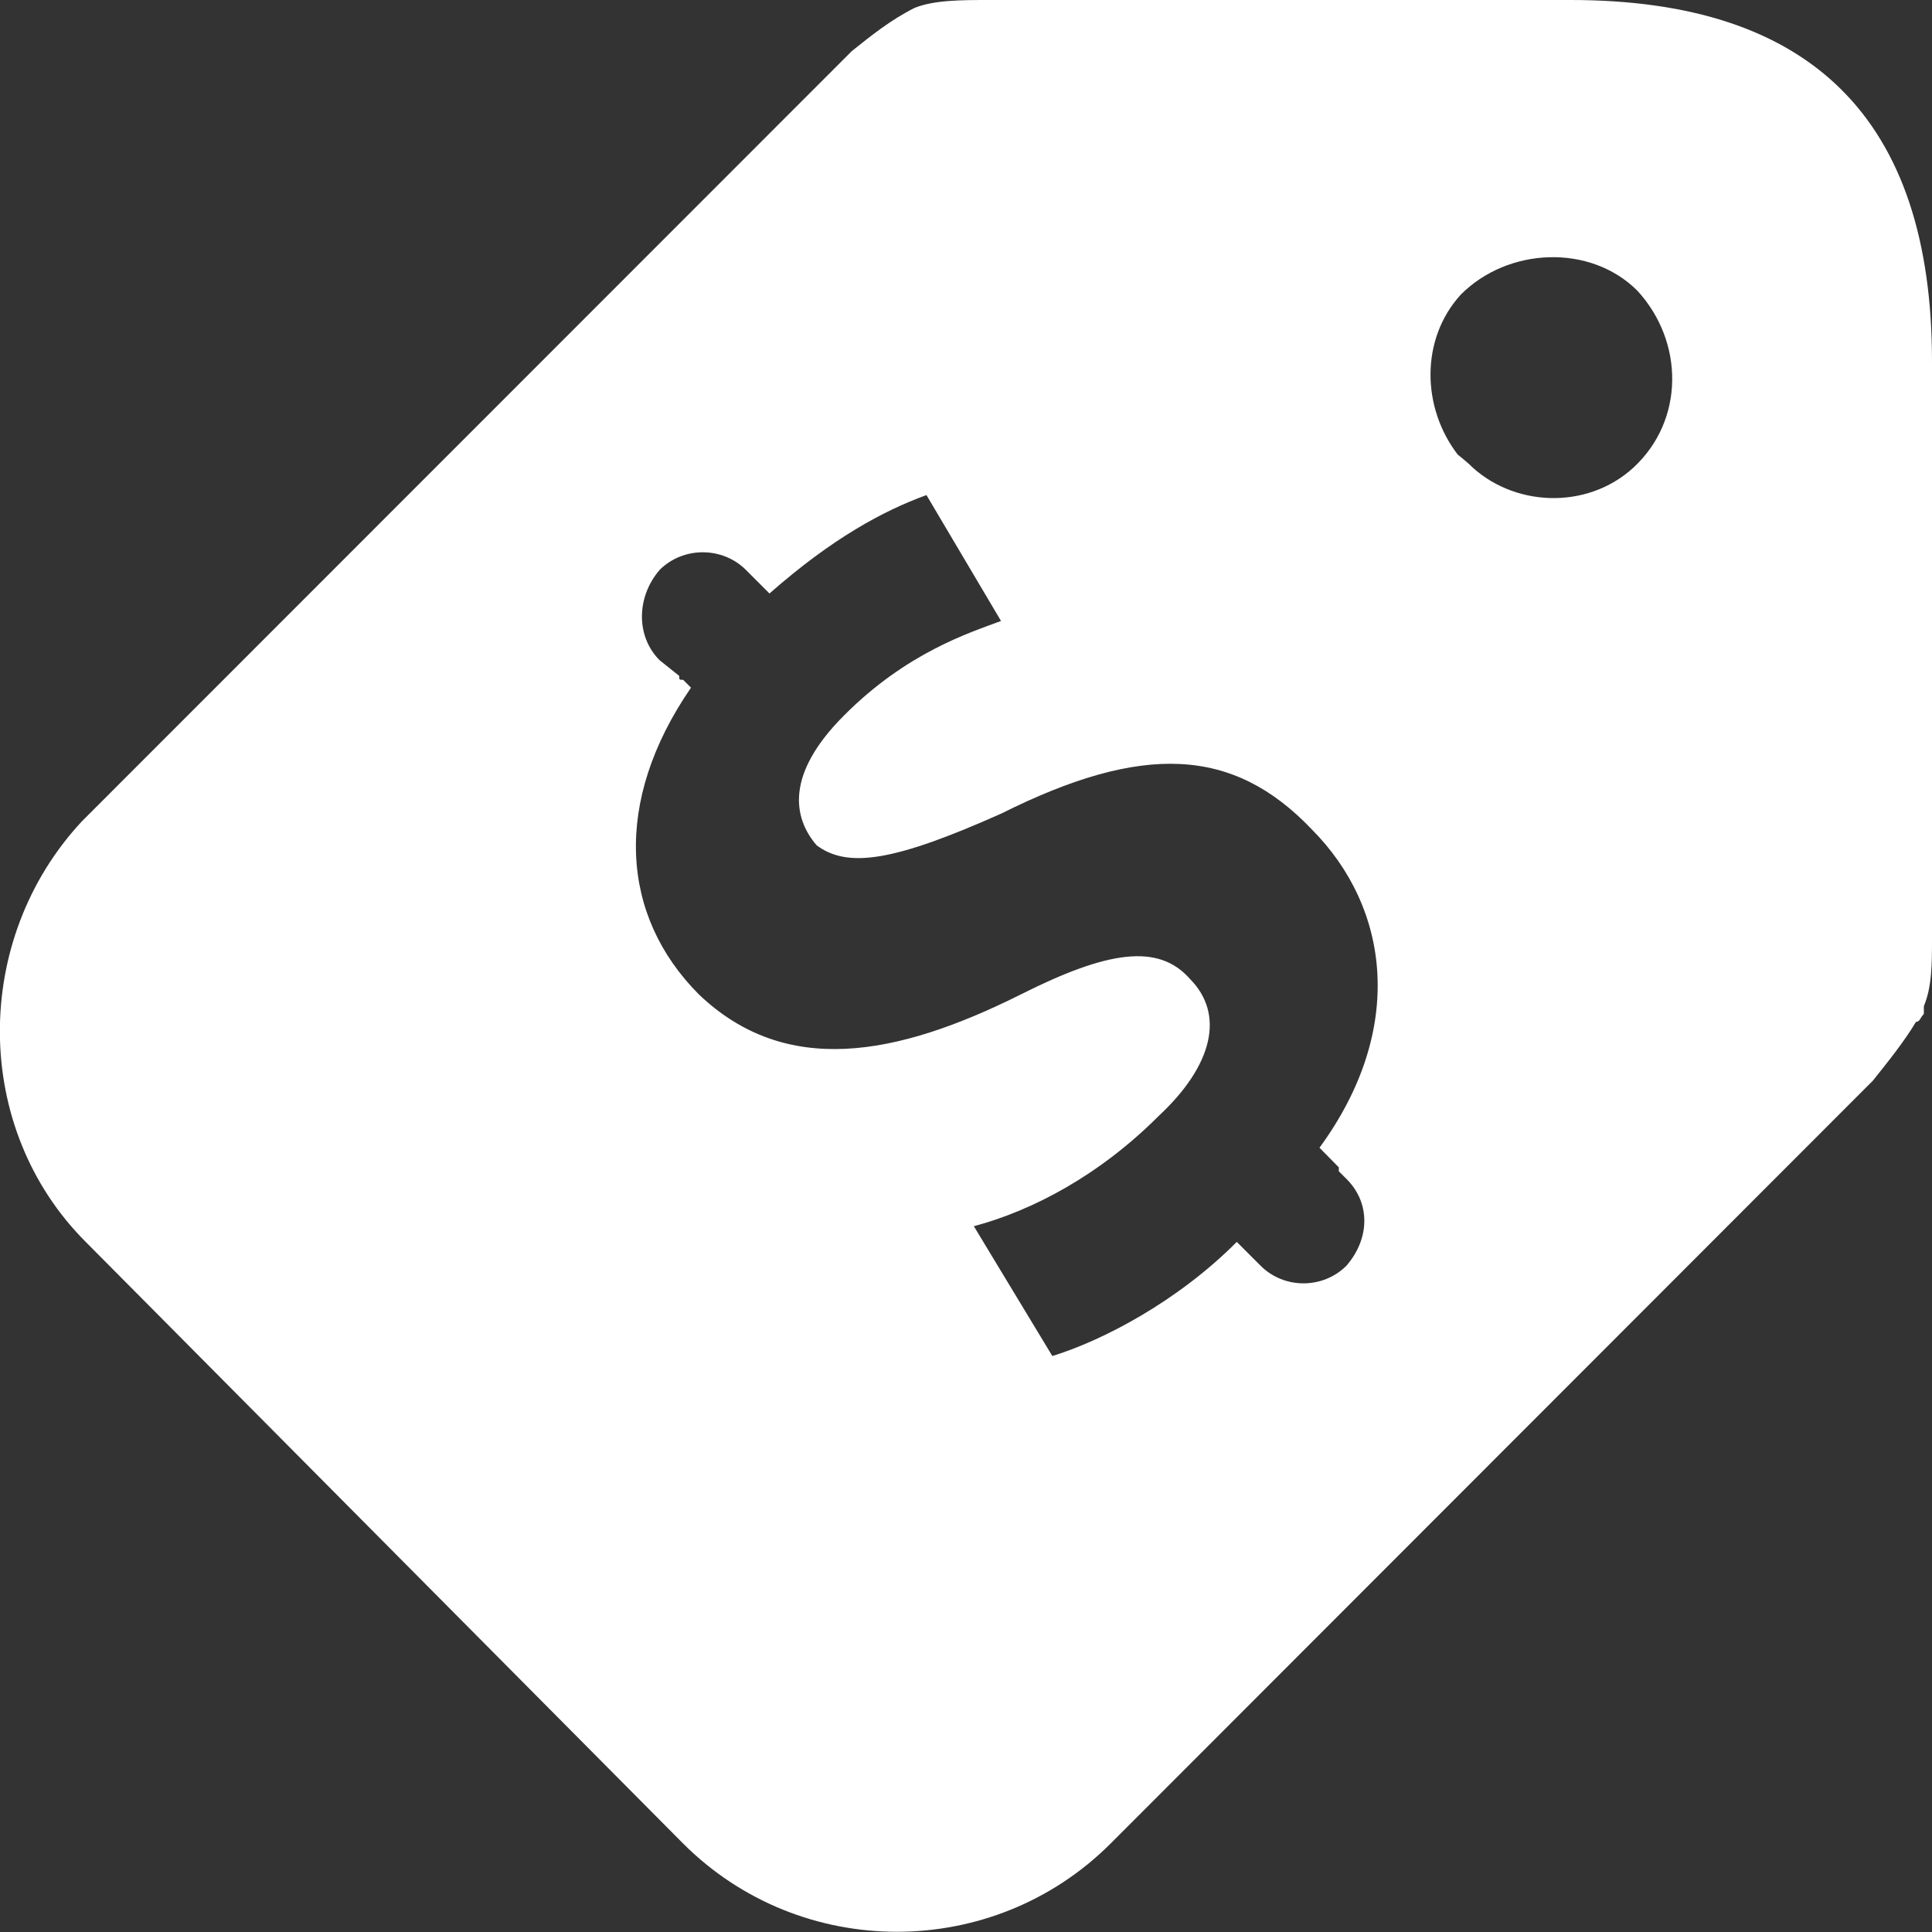 <?xml version="1.0" encoding="utf-8"?>
<!-- Generator: Adobe Illustrator 28.0.0, SVG Export Plug-In . SVG Version: 6.00 Build 0)  -->
<svg version="1.1" id="Layer_1" xmlns="http://www.w3.org/2000/svg" xmlns:xlink="http://www.w3.org/1999/xlink" x="0px" y="0px"
	 viewBox="0 0 64 64" style="enable-background:new 0 0 64 64;" xml:space="preserve">
<rect x="0" y="0" width="64" height="64" fill="#333333" stroke="none"/>
<style type="text/css">
	.st0{fill:#FFFFFF;}
</style>
<path class="st0" d="M52.03,0H32.77c-0.91,0-1.82,0-2.47,0.26c-0.78,0.39-1.43,0.91-2.08,1.43L2.71,27.21
	c-3.64,3.91-3.64,10.16,0.13,13.93l19.78,19.92c3.9,3.91,10.28,3.91,14.18,0l25.24-25.26c0.52-0.65,1.04-1.3,1.43-1.95
	c0.13,0,0.13-0.13,0.26-0.26c0-0.13,0-0.26,0-0.26C64,32.69,64,31.9,64,31.12V11.98C64,3.91,59.97,0,52.03,0z M44.35,38.67v0.13
	l0.26,0.26c0.78,0.78,0.78,1.95,0,2.86c-0.78,0.79-2.08,0.79-2.86,0l-0.26-0.26l-0.52-0.52c-1.95,1.96-4.42,3.26-6.11,3.78l-2.6-4.3
	c1.95-0.52,4.16-1.69,6.11-3.64c1.82-1.69,2.21-3.39,1.04-4.56c-1.04-1.18-2.73-0.92-5.59,0.52c-4.16,2.08-7.81,2.73-10.67,0
	c-2.6-2.61-2.86-6.38-0.26-10.16l-0.26-0.26c-0.13,0-0.13,0-0.13-0.13l-0.65-0.52c-0.78-0.78-0.78-2.08,0-2.99
	c0.78-0.78,2.08-0.78,2.86,0l0.26,0.26l0.52,0.52c2.08-1.83,3.77-2.74,5.2-3.26l2.47,4.17c-1.04,0.39-3.12,1.04-5.2,3.13
	c-1.95,1.95-1.69,3.39-0.91,4.3c1.04,0.78,2.6,0.52,6.12-1.05c4.68-2.34,7.68-2.21,10.28,0.52c2.6,2.61,3.12,6.64,0.26,10.55
	L44.35,38.67z M54.11,15.49c-1.56,1.43-4.03,1.3-5.46-0.13c-0.16-0.14-0.27-0.23-0.36-0.3c-1.2-1.56-1.24-3.83,0.1-5.3
	c1.56-1.57,4.29-1.69,5.85-0.13C55.8,11.33,55.8,13.93,54.11,15.49z"/>
</svg>
